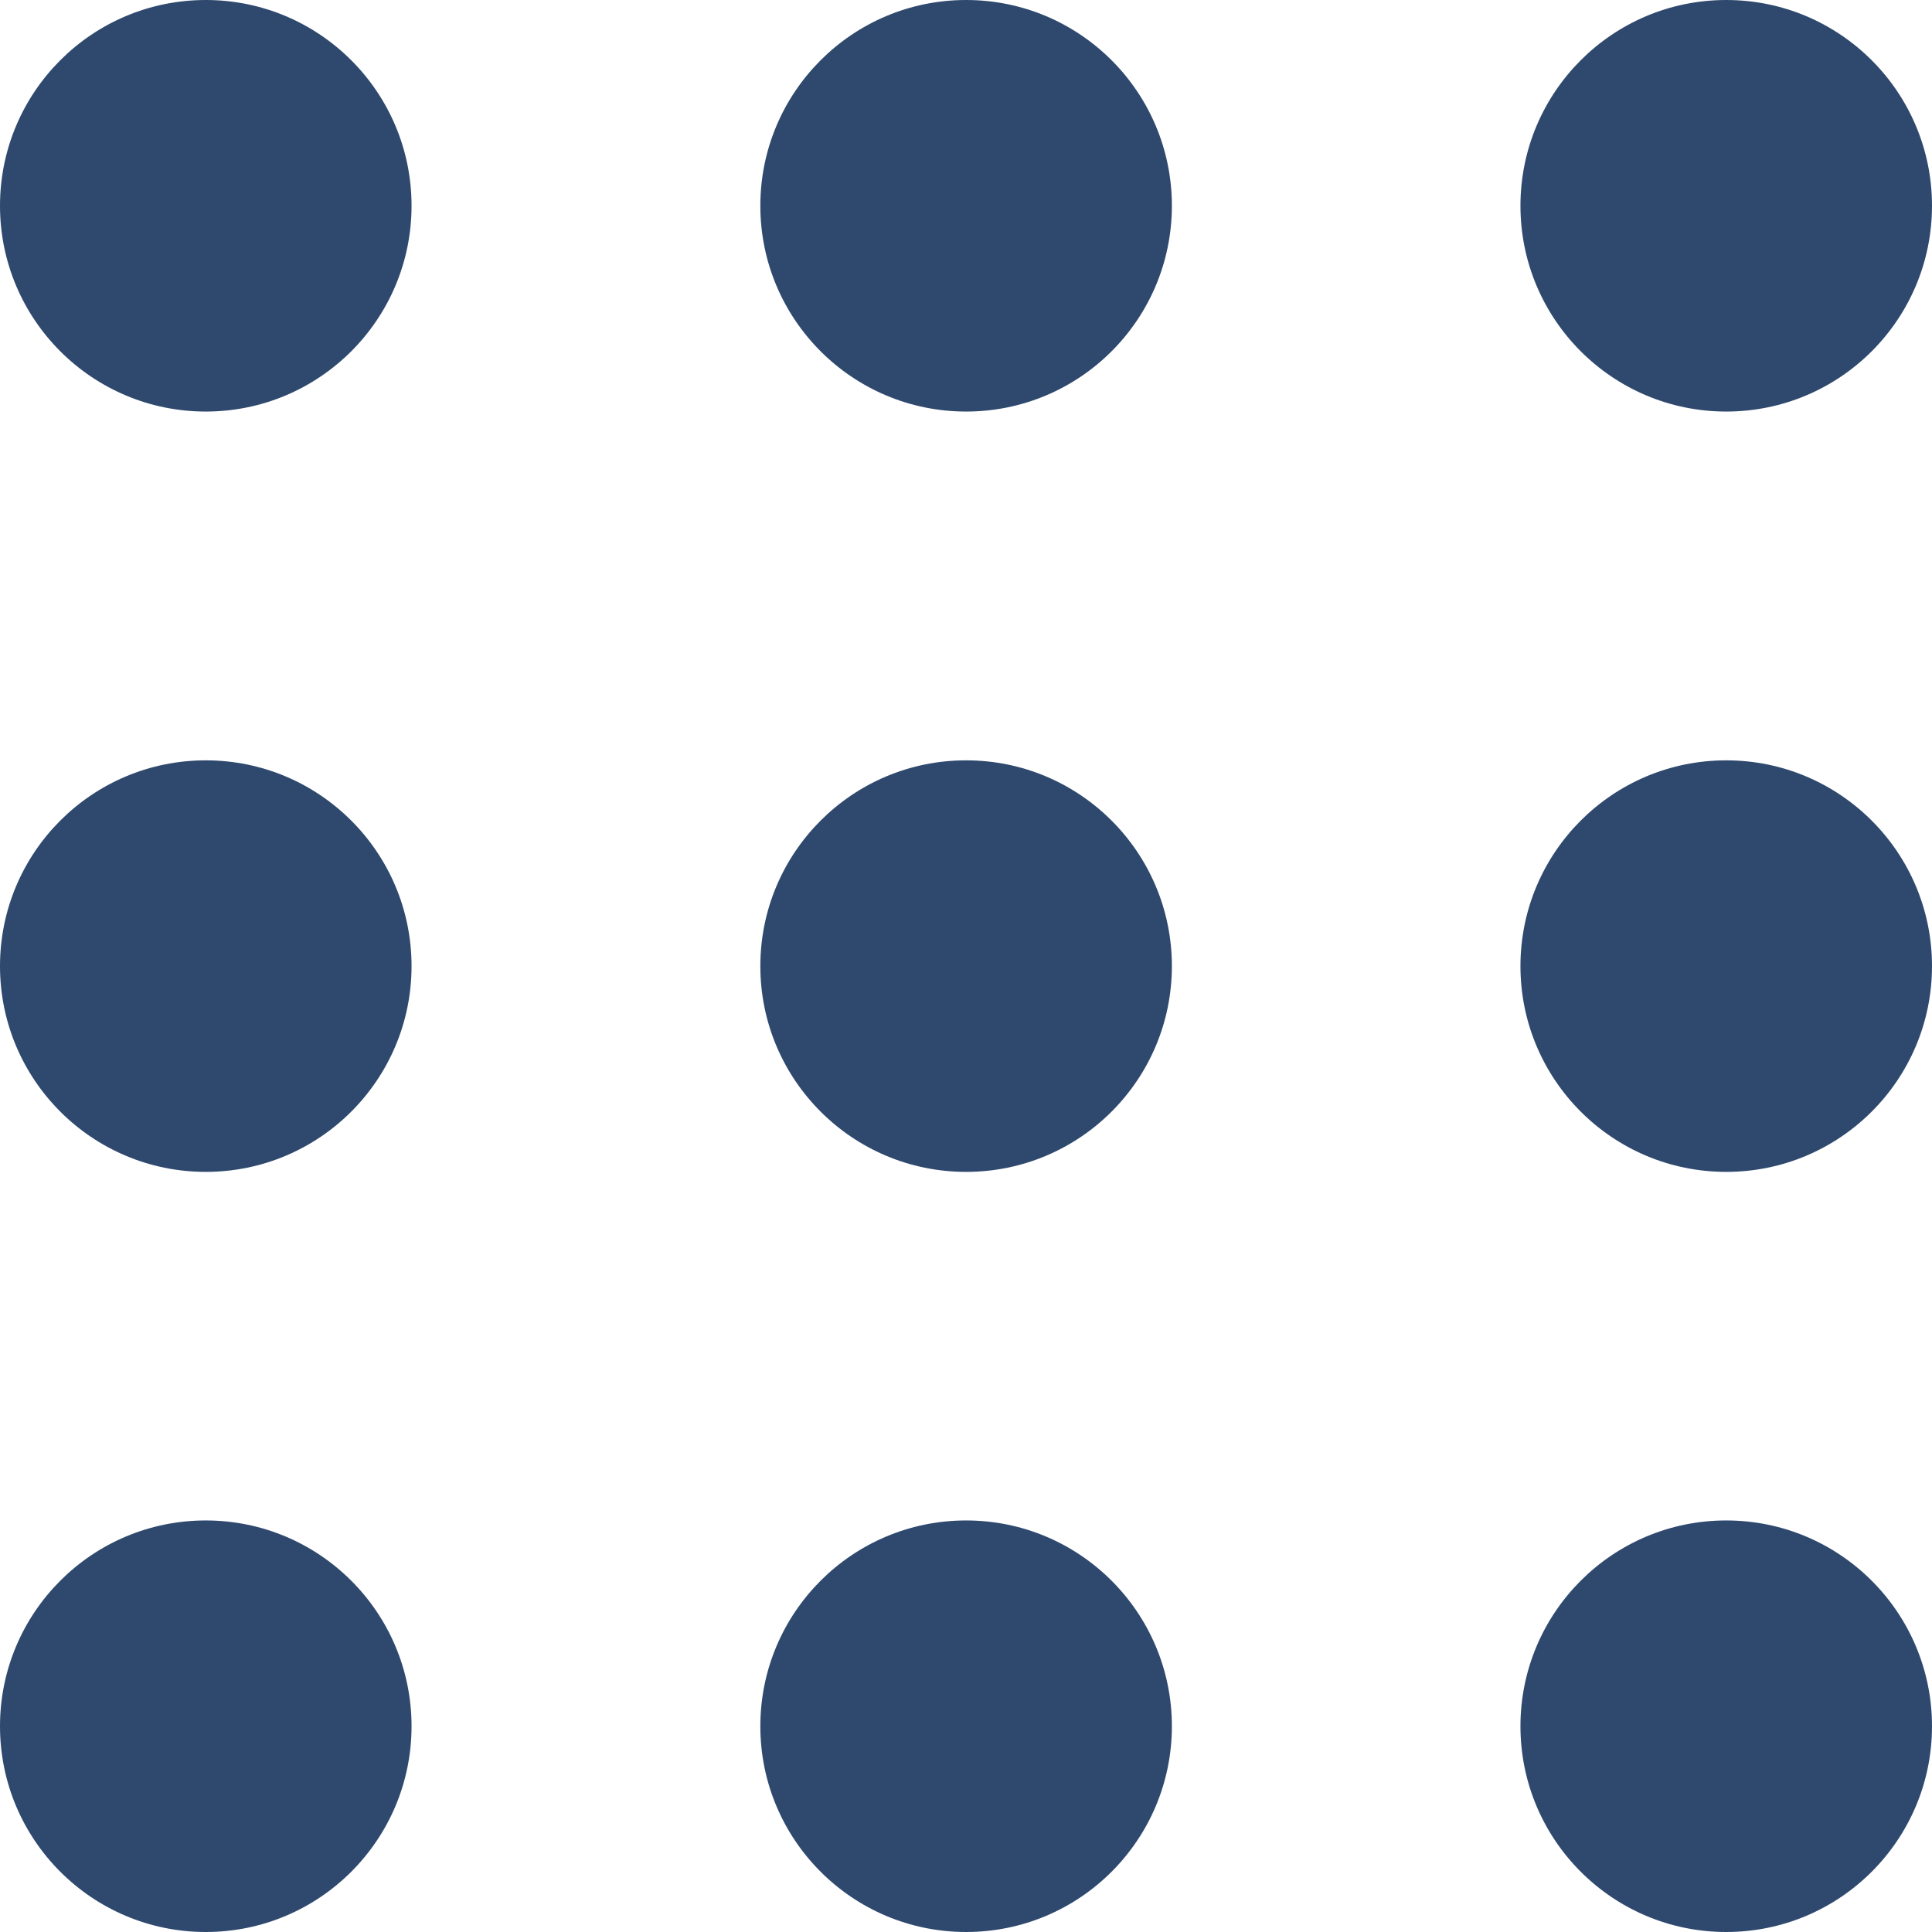 <?xml version="1.0" encoding="UTF-8"?> <svg xmlns="http://www.w3.org/2000/svg" viewBox="0 0 88.35 88.35"> <defs> <style>.cls-1{fill:#2f496e;}</style> </defs> <g id="Layer_2" data-name="Layer 2"> <g id="mobile"> <circle class="cls-1" cx="9.41" cy="9.41" r="9.41"></circle> <circle class="cls-1" cx="44.18" cy="9.41" r="9.41"></circle> <circle class="cls-1" cx="78.94" cy="9.41" r="9.41"></circle> <circle class="cls-1" cx="9.41" cy="44.18" r="9.41"></circle> <circle class="cls-1" cx="44.18" cy="44.18" r="9.41"></circle> <circle class="cls-1" cx="78.94" cy="44.18" r="9.41"></circle> <circle class="cls-1" cx="9.41" cy="78.94" r="9.41"></circle> <circle class="cls-1" cx="44.18" cy="78.94" r="9.41"></circle> <circle class="cls-1" cx="78.94" cy="78.94" r="9.41"></circle> </g> </g> </svg> 
